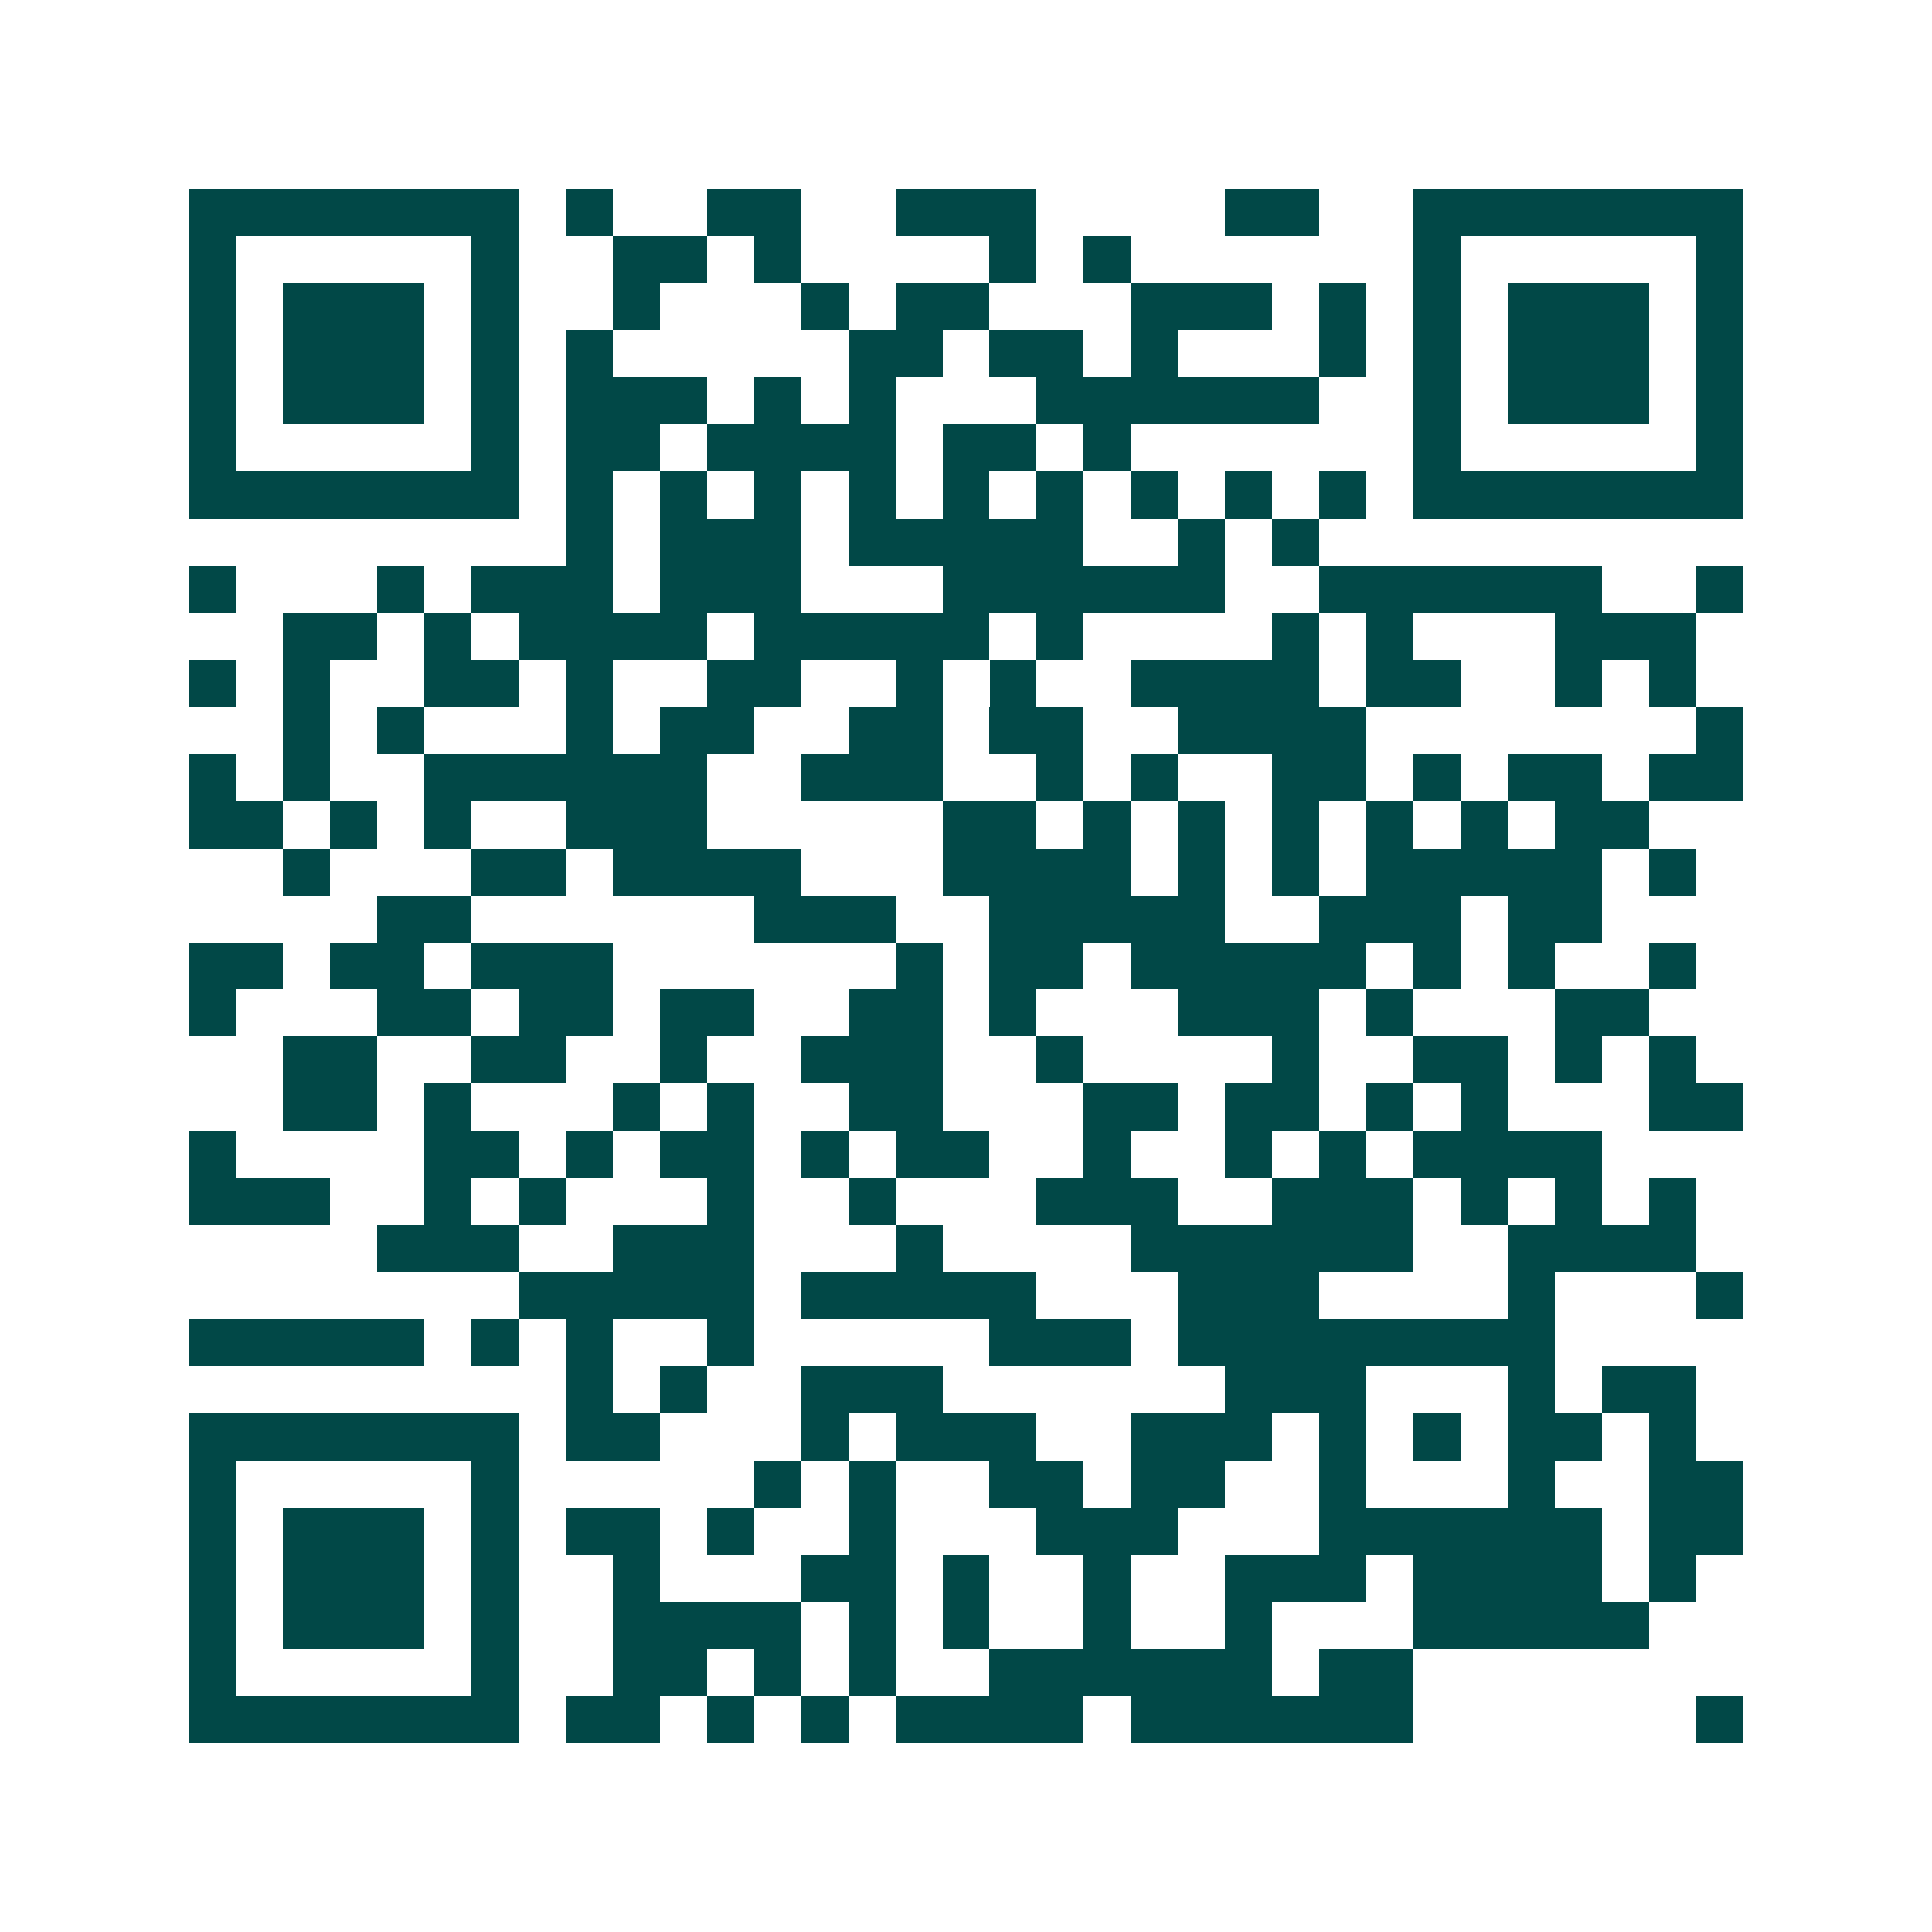 <svg xmlns="http://www.w3.org/2000/svg" width="200" height="200" viewBox="0 0 41 41" shape-rendering="crispEdges"><path fill="#ffffff" d="M0 0h41v41H0z"/><path stroke="#014847" d="M4 4.5h7m1 0h1m2 0h2m2 0h3m4 0h2m2 0h7M4 5.5h1m5 0h1m2 0h2m1 0h1m4 0h1m1 0h1m6 0h1m5 0h1M4 6.5h1m1 0h3m1 0h1m2 0h1m3 0h1m1 0h2m3 0h3m1 0h1m1 0h1m1 0h3m1 0h1M4 7.5h1m1 0h3m1 0h1m1 0h1m5 0h2m1 0h2m1 0h1m3 0h1m1 0h1m1 0h3m1 0h1M4 8.5h1m1 0h3m1 0h1m1 0h3m1 0h1m1 0h1m3 0h6m2 0h1m1 0h3m1 0h1M4 9.5h1m5 0h1m1 0h2m1 0h4m1 0h2m1 0h1m6 0h1m5 0h1M4 10.5h7m1 0h1m1 0h1m1 0h1m1 0h1m1 0h1m1 0h1m1 0h1m1 0h1m1 0h1m1 0h7M12 11.5h1m1 0h3m1 0h5m2 0h1m1 0h1M4 12.5h1m3 0h1m1 0h3m1 0h3m3 0h6m2 0h6m2 0h1M6 13.5h2m1 0h1m1 0h4m1 0h5m1 0h1m4 0h1m1 0h1m3 0h3M4 14.5h1m1 0h1m2 0h2m1 0h1m2 0h2m2 0h1m1 0h1m2 0h4m1 0h2m2 0h1m1 0h1M6 15.5h1m1 0h1m3 0h1m1 0h2m2 0h2m1 0h2m2 0h4m7 0h1M4 16.5h1m1 0h1m2 0h6m2 0h3m2 0h1m1 0h1m2 0h2m1 0h1m1 0h2m1 0h2M4 17.5h2m1 0h1m1 0h1m2 0h3m5 0h2m1 0h1m1 0h1m1 0h1m1 0h1m1 0h1m1 0h2M6 18.5h1m3 0h2m1 0h4m3 0h4m1 0h1m1 0h1m1 0h5m1 0h1M8 19.5h2m6 0h3m2 0h5m2 0h3m1 0h2M4 20.5h2m1 0h2m1 0h3m6 0h1m1 0h2m1 0h5m1 0h1m1 0h1m2 0h1M4 21.5h1m3 0h2m1 0h2m1 0h2m2 0h2m1 0h1m3 0h3m1 0h1m3 0h2M6 22.5h2m2 0h2m2 0h1m2 0h3m2 0h1m4 0h1m2 0h2m1 0h1m1 0h1M6 23.5h2m1 0h1m3 0h1m1 0h1m2 0h2m3 0h2m1 0h2m1 0h1m1 0h1m3 0h2M4 24.5h1m4 0h2m1 0h1m1 0h2m1 0h1m1 0h2m2 0h1m2 0h1m1 0h1m1 0h4M4 25.5h3m2 0h1m1 0h1m3 0h1m2 0h1m3 0h3m2 0h3m1 0h1m1 0h1m1 0h1M8 26.5h3m2 0h3m3 0h1m4 0h6m2 0h4M11 27.5h5m1 0h5m3 0h3m4 0h1m3 0h1M4 28.5h5m1 0h1m1 0h1m2 0h1m5 0h3m1 0h8M12 29.5h1m1 0h1m2 0h3m6 0h3m3 0h1m1 0h2M4 30.5h7m1 0h2m3 0h1m1 0h3m2 0h3m1 0h1m1 0h1m1 0h2m1 0h1M4 31.5h1m5 0h1m5 0h1m1 0h1m2 0h2m1 0h2m2 0h1m3 0h1m2 0h2M4 32.5h1m1 0h3m1 0h1m1 0h2m1 0h1m2 0h1m3 0h3m3 0h6m1 0h2M4 33.5h1m1 0h3m1 0h1m2 0h1m3 0h2m1 0h1m2 0h1m2 0h3m1 0h4m1 0h1M4 34.5h1m1 0h3m1 0h1m2 0h4m1 0h1m1 0h1m2 0h1m2 0h1m3 0h5M4 35.5h1m5 0h1m2 0h2m1 0h1m1 0h1m2 0h6m1 0h2M4 36.5h7m1 0h2m1 0h1m1 0h1m1 0h4m1 0h6m6 0h1"/></svg>
